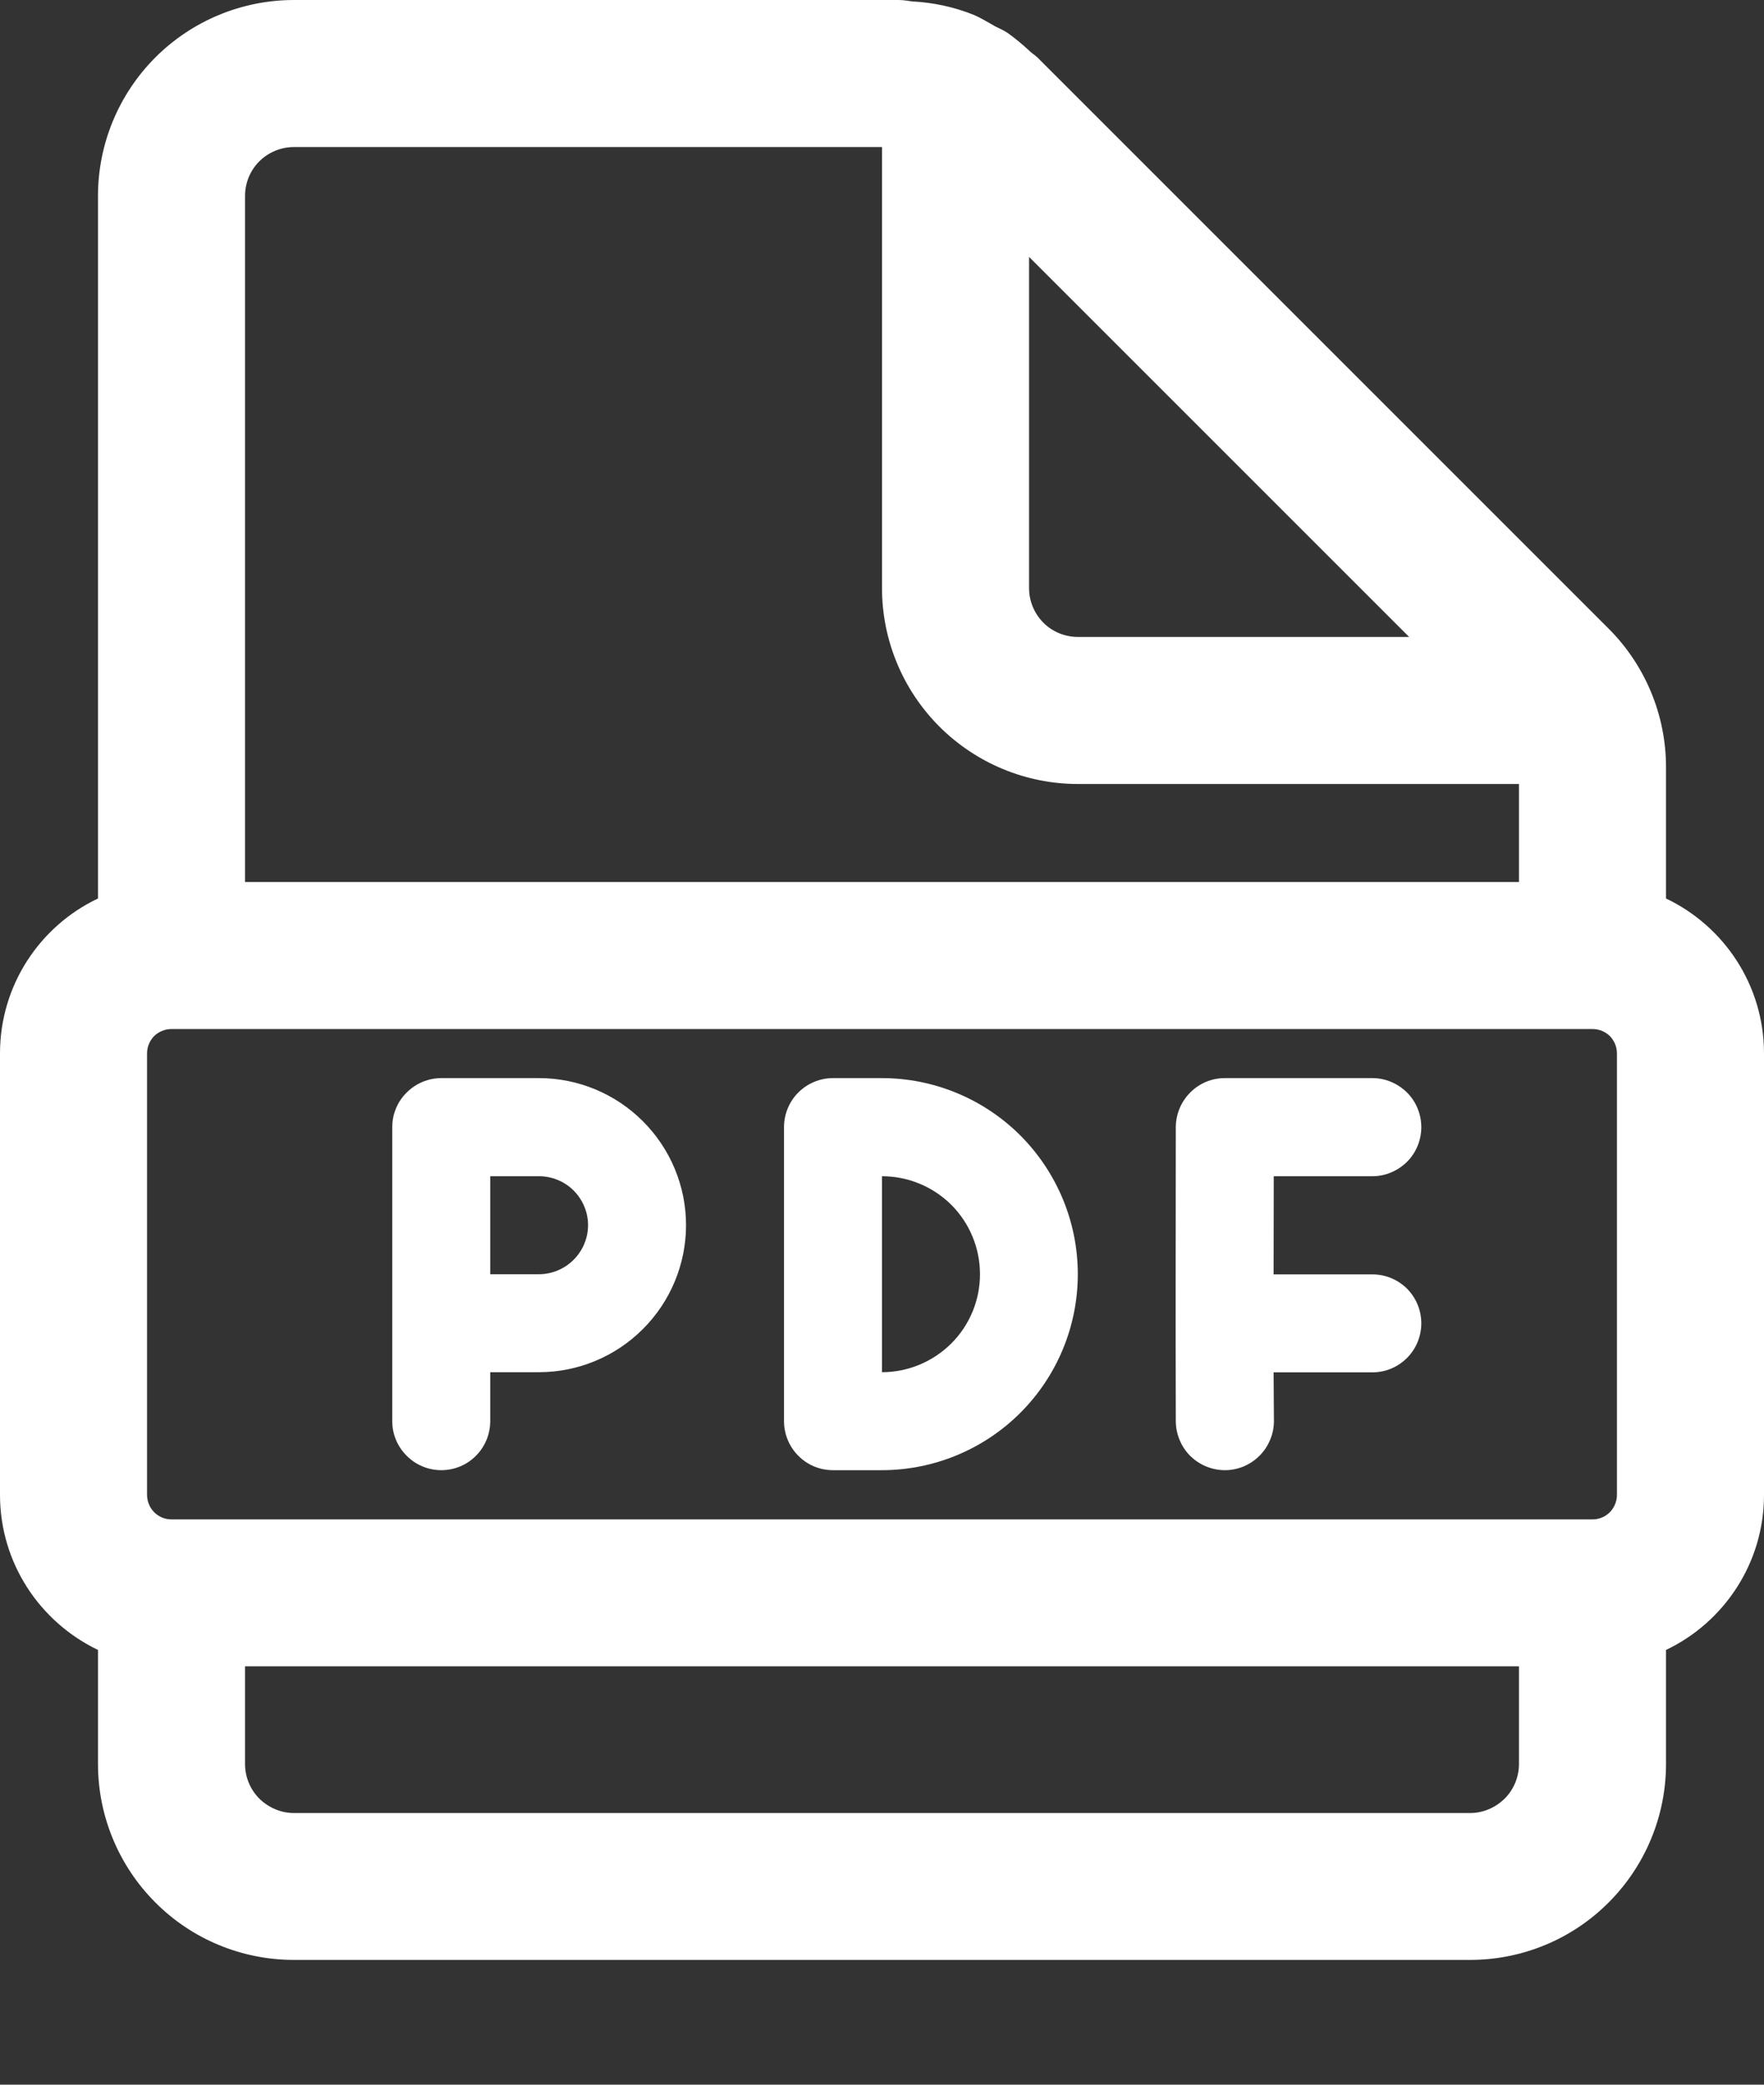 <svg width="11" height="13" viewBox="0 0 11 13" fill="none" xmlns="http://www.w3.org/2000/svg">
<rect x="0" y="0" width="11" height="13" fill="#333333" stroke="none"/>
<path d="M2.752 6.723C2.671 6.723 2.593 6.756 2.536 6.813C2.478 6.87 2.446 6.948 2.446 7.029V8.862C2.446 8.943 2.478 9.021 2.536 9.078C2.593 9.136 2.671 9.168 2.752 9.168C2.833 9.168 2.911 9.136 2.968 9.078C3.025 9.021 3.057 8.943 3.057 8.862V8.557H3.361C3.604 8.557 3.837 8.46 4.009 8.288C4.181 8.116 4.278 7.883 4.278 7.64C4.278 7.397 4.181 7.164 4.009 6.992C3.837 6.82 3.604 6.723 3.361 6.723H2.752ZM3.361 7.946H3.057V7.335H3.361C3.442 7.335 3.52 7.367 3.577 7.424C3.634 7.481 3.667 7.559 3.667 7.64C3.667 7.721 3.634 7.799 3.577 7.856C3.52 7.913 3.442 7.946 3.361 7.946Z" fill="white"/>
<path d="M7.332 7.028C7.333 6.947 7.365 6.87 7.422 6.813C7.479 6.755 7.557 6.723 7.638 6.723H8.558C8.639 6.723 8.716 6.756 8.774 6.813C8.831 6.87 8.863 6.948 8.863 7.029C8.863 7.11 8.831 7.188 8.774 7.245C8.716 7.302 8.639 7.335 8.558 7.335H7.943L7.942 7.947H8.558C8.639 7.947 8.716 7.979 8.774 8.036C8.831 8.094 8.863 8.171 8.863 8.252C8.863 8.333 8.831 8.411 8.774 8.468C8.716 8.526 8.639 8.558 8.558 8.558H7.942L7.944 8.862C7.944 8.902 7.936 8.942 7.92 8.979C7.905 9.016 7.883 9.049 7.854 9.078C7.797 9.135 7.72 9.168 7.639 9.168C7.558 9.168 7.48 9.136 7.422 9.079C7.365 9.022 7.333 8.944 7.332 8.863L7.331 8.253V8.252L7.332 7.028Z" fill="white"/>
<path d="M5.194 6.723C5.113 6.723 5.035 6.756 4.978 6.813C4.921 6.87 4.889 6.948 4.889 7.029V8.862C4.889 8.943 4.921 9.021 4.978 9.078C5.035 9.136 5.113 9.168 5.194 9.168H5.499C5.823 9.168 6.134 9.039 6.363 8.81C6.592 8.581 6.721 8.27 6.721 7.946C6.721 7.621 6.592 7.311 6.363 7.081C6.134 6.852 5.823 6.723 5.499 6.723H5.194ZM5.5 8.557V7.335C5.662 7.335 5.817 7.399 5.932 7.513C6.047 7.628 6.111 7.784 6.111 7.946C6.111 8.108 6.047 8.263 5.932 8.378C5.817 8.492 5.662 8.557 5.5 8.557Z" fill="white"/>
<path d="M10.389 11V10.289C10.75 10.117 11 9.748 11 9.322V6.569C11 6.143 10.75 5.775 10.389 5.603V4.784C10.389 4.46 10.26 4.149 10.031 3.92L6.469 0.358C6.459 0.349 6.449 0.341 6.439 0.334C6.431 0.328 6.424 0.322 6.417 0.315C6.375 0.276 6.33 0.239 6.283 0.205C6.267 0.195 6.251 0.186 6.234 0.178L6.205 0.164L6.174 0.146C6.141 0.127 6.107 0.108 6.073 0.093C5.951 0.044 5.822 0.016 5.691 0.009C5.679 0.008 5.667 0.006 5.655 0.004C5.639 0.002 5.622 0 5.605 0H1.833C1.509 0 1.198 0.129 0.969 0.358C0.74 0.587 0.611 0.898 0.611 1.222V5.603C0.25 5.774 0 6.143 0 6.569V9.322C0 9.748 0.25 10.116 0.611 10.289V11C0.611 11.324 0.74 11.635 0.969 11.864C1.198 12.094 1.509 12.222 1.833 12.222H9.167C9.491 12.222 9.802 12.094 10.031 11.864C10.26 11.635 10.389 11.324 10.389 11ZM9.167 11.306H1.833C1.752 11.306 1.675 11.273 1.617 11.216C1.56 11.159 1.528 11.081 1.528 11V10.391H9.472V11C9.472 11.081 9.44 11.159 9.383 11.216C9.325 11.273 9.248 11.306 9.167 11.306ZM9.472 4.889V5.5H1.528V1.222C1.528 1.141 1.56 1.063 1.617 1.006C1.675 0.949 1.752 0.917 1.833 0.917H5.5V3.667C5.5 3.991 5.629 4.302 5.858 4.531C6.087 4.76 6.398 4.889 6.722 4.889H9.472ZM8.787 3.972H6.722C6.641 3.972 6.563 3.94 6.506 3.883C6.449 3.825 6.417 3.748 6.417 3.667V1.602L8.787 3.972ZM1.069 6.417H9.931C9.971 6.417 10.01 6.433 10.039 6.461C10.067 6.49 10.083 6.529 10.083 6.569V9.322C10.083 9.362 10.067 9.401 10.039 9.43C10.01 9.459 9.971 9.475 9.931 9.475H1.069C1.029 9.475 0.99 9.459 0.961 9.43C0.933 9.401 0.917 9.362 0.917 9.322V6.569C0.917 6.529 0.933 6.49 0.961 6.461C0.99 6.433 1.029 6.417 1.069 6.417Z" fill="white"/>
</svg>
